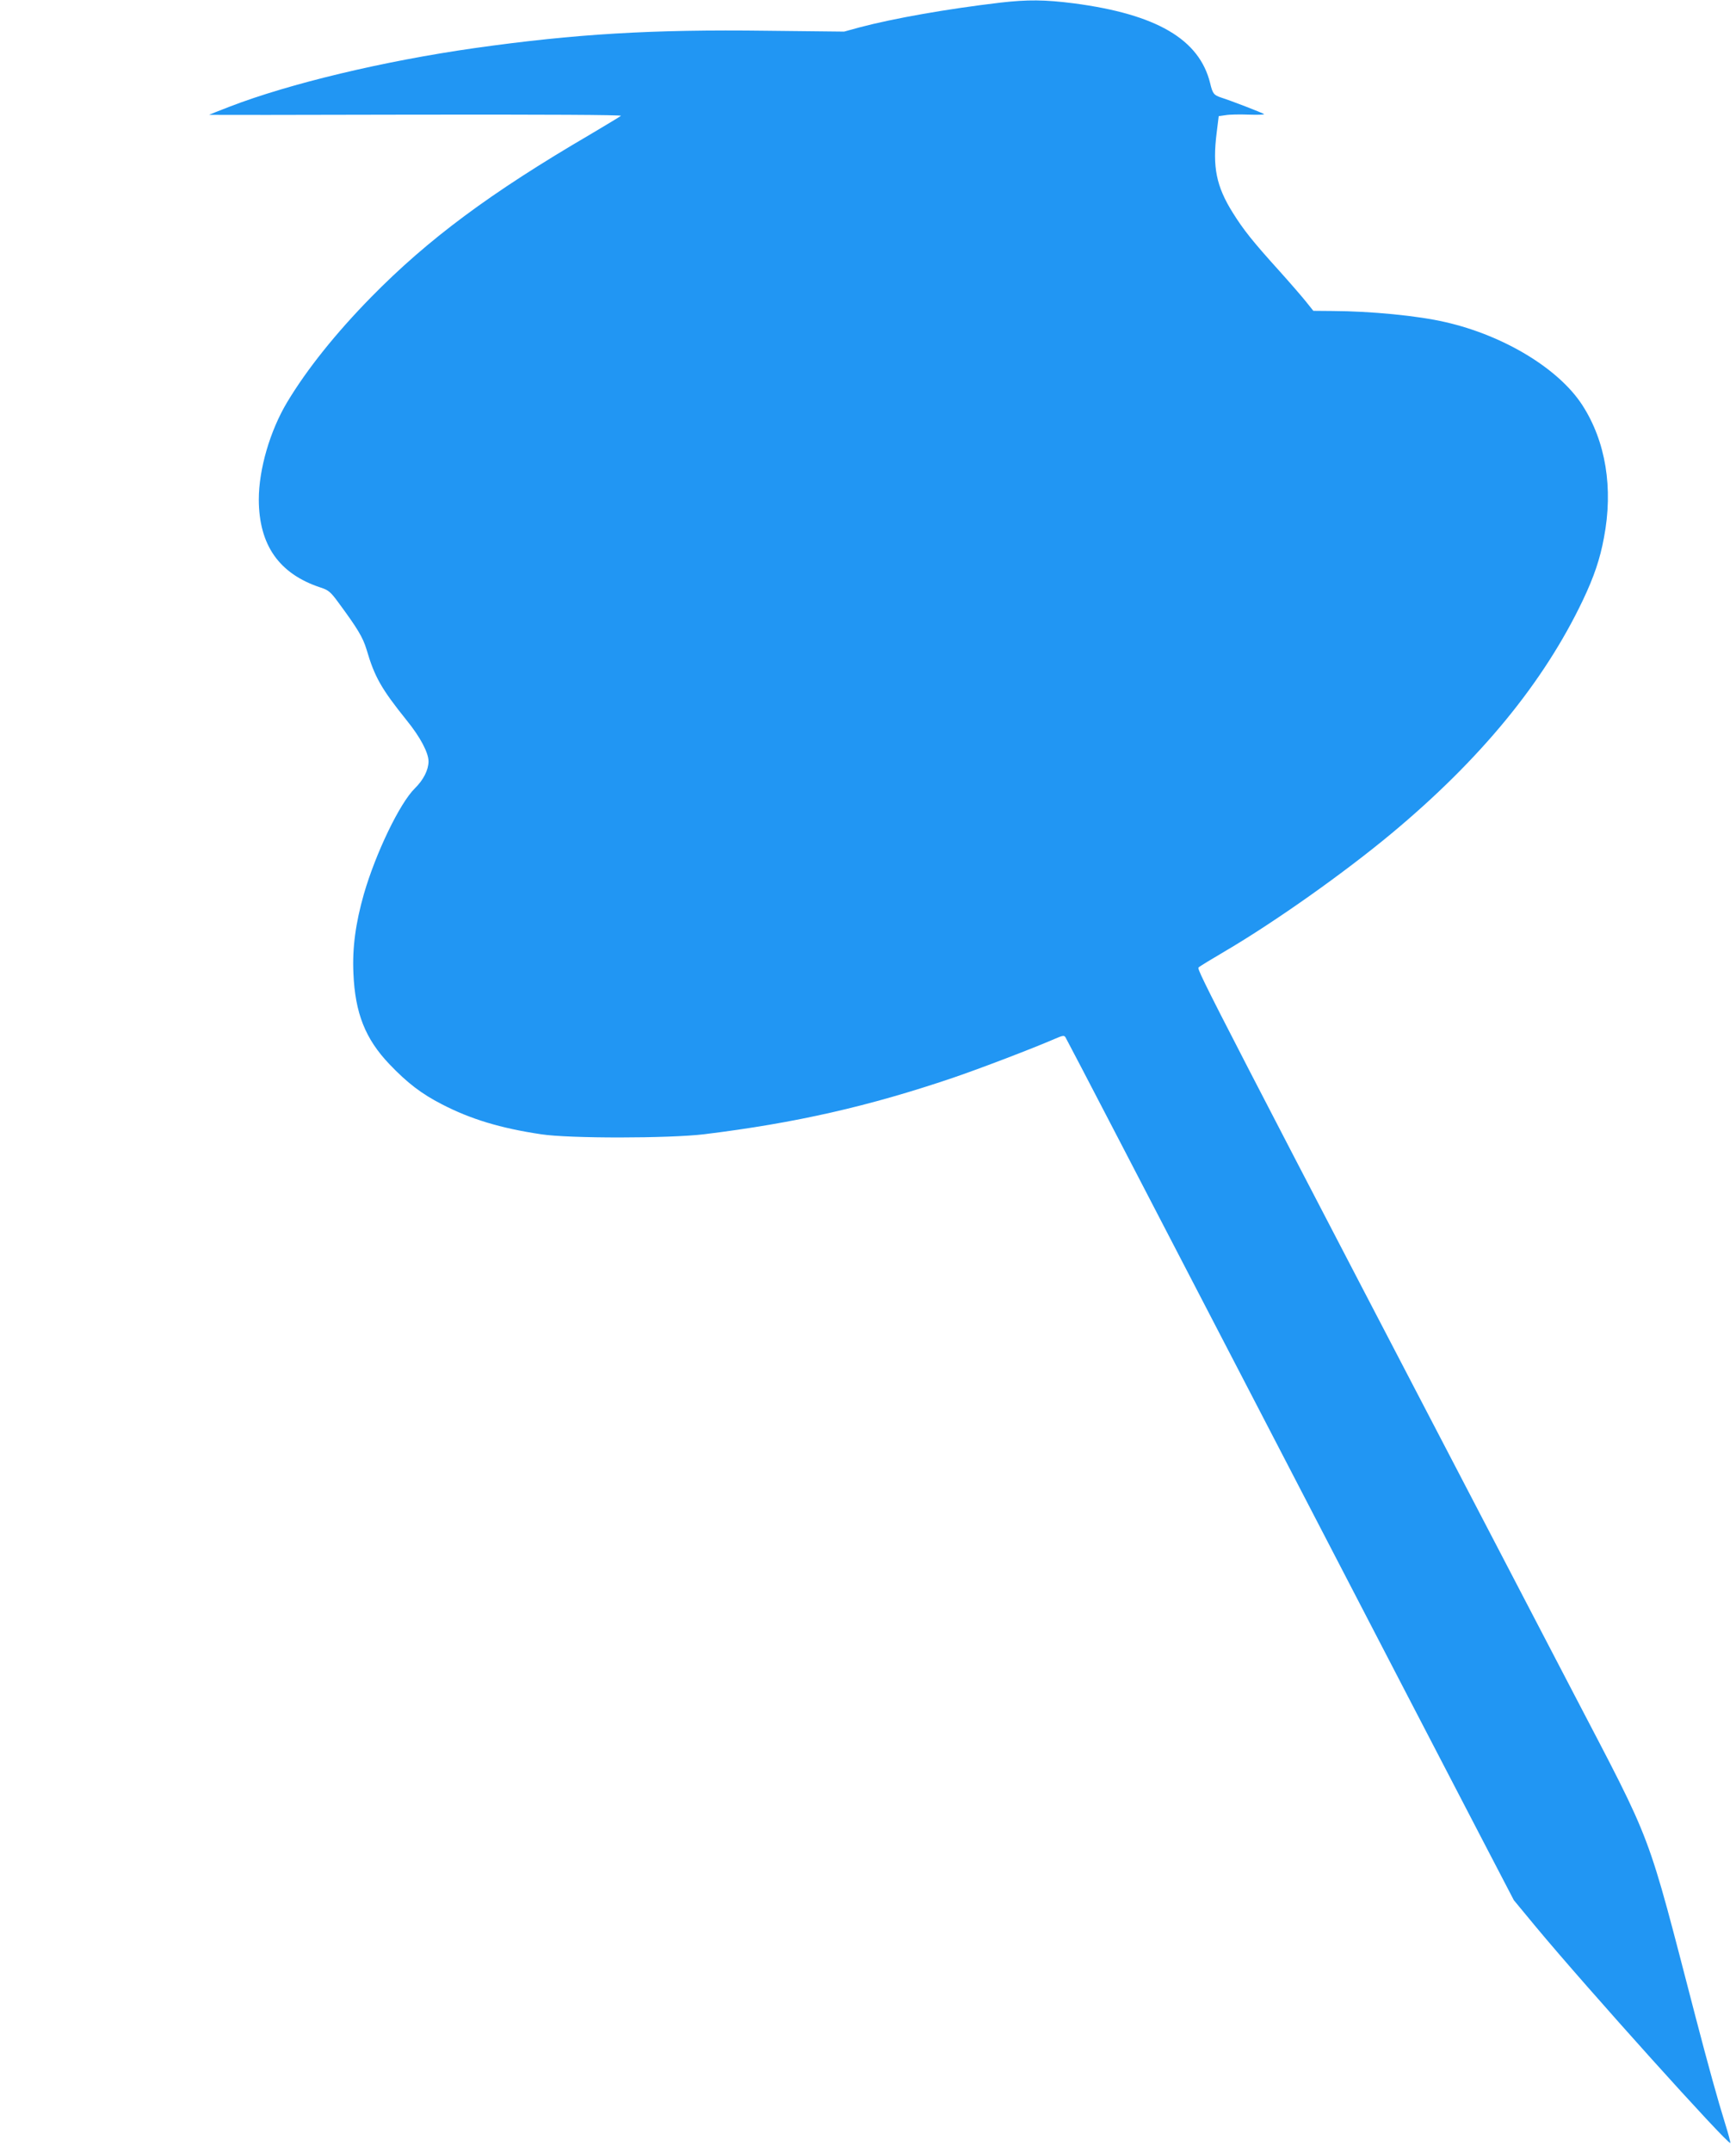<?xml version="1.0" standalone="no"?>
<!DOCTYPE svg PUBLIC "-//W3C//DTD SVG 20010904//EN"
 "http://www.w3.org/TR/2001/REC-SVG-20010904/DTD/svg10.dtd">
<svg version="1.0" xmlns="http://www.w3.org/2000/svg"
 width="1033pt" height="1280pt" viewBox="0 0 1033 1280"
 preserveAspectRatio="xMidYMid meet">
<g transform="translate(0,1280) scale(0.1,-0.1)"
fill="#2196f3" stroke="none">
<path d="M5950 12784 c-315 -37 -636 -94 -836 -147 l-91 -25 -459 5 c-686 9
-1142 -19 -1739 -103 -541 -77 -1103 -211 -1460 -349 -65 -25 -120 -47 -121
-48 -1 -1 552 -1 1229 1 772 1 1228 -1 1222 -7 -6 -5 -89 -55 -185 -112 -592
-346 -962 -621 -1301 -966 -210 -214 -383 -430 -500 -625 -102 -170 -169 -399
-169 -580 1 -271 121 -442 368 -523 46 -15 59 -25 107 -91 113 -153 144 -205
166 -277 48 -164 88 -234 239 -422 82 -101 130 -193 130 -245 -1 -51 -30 -109
-82 -160 -90 -89 -232 -384 -303 -629 -49 -173 -69 -318 -62 -471 10 -237 71
-390 214 -540 106 -111 190 -176 313 -239 170 -88 348 -142 589 -178 167 -26
763 -25 971 0 545 67 980 166 1481 336 159 54 468 172 607 232 46 20 54 21 62
9 6 -8 524 -1005 1152 -2215 628 -1210 1226 -2362 1329 -2559 l187 -359 129
-156 c304 -366 1146 -1301 1159 -1288 2 2 -11 53 -30 113 -45 144 -101 347
-176 634 -296 1137 -245 1004 -729 1932 -2159 4140 -2242 4301 -2229 4313 7 7
81 52 163 100 294 173 705 464 985 697 531 442 906 899 1139 1388 66 139 102
245 125 370 57 296 11 575 -129 791 -140 216 -467 414 -815 493 -163 38 -444
65 -670 66 l-115 1 -44 55 c-24 30 -95 112 -158 182 -160 177 -213 244 -277
346 -99 158 -122 273 -96 478 l12 97 42 6 c22 4 85 5 138 3 53 -2 94 0 90 3
-8 7 -197 80 -254 98 -45 15 -52 23 -67 86 -64 261 -318 410 -811 475 -174 22
-273 23 -440 4z"/>
</g>
</svg>
